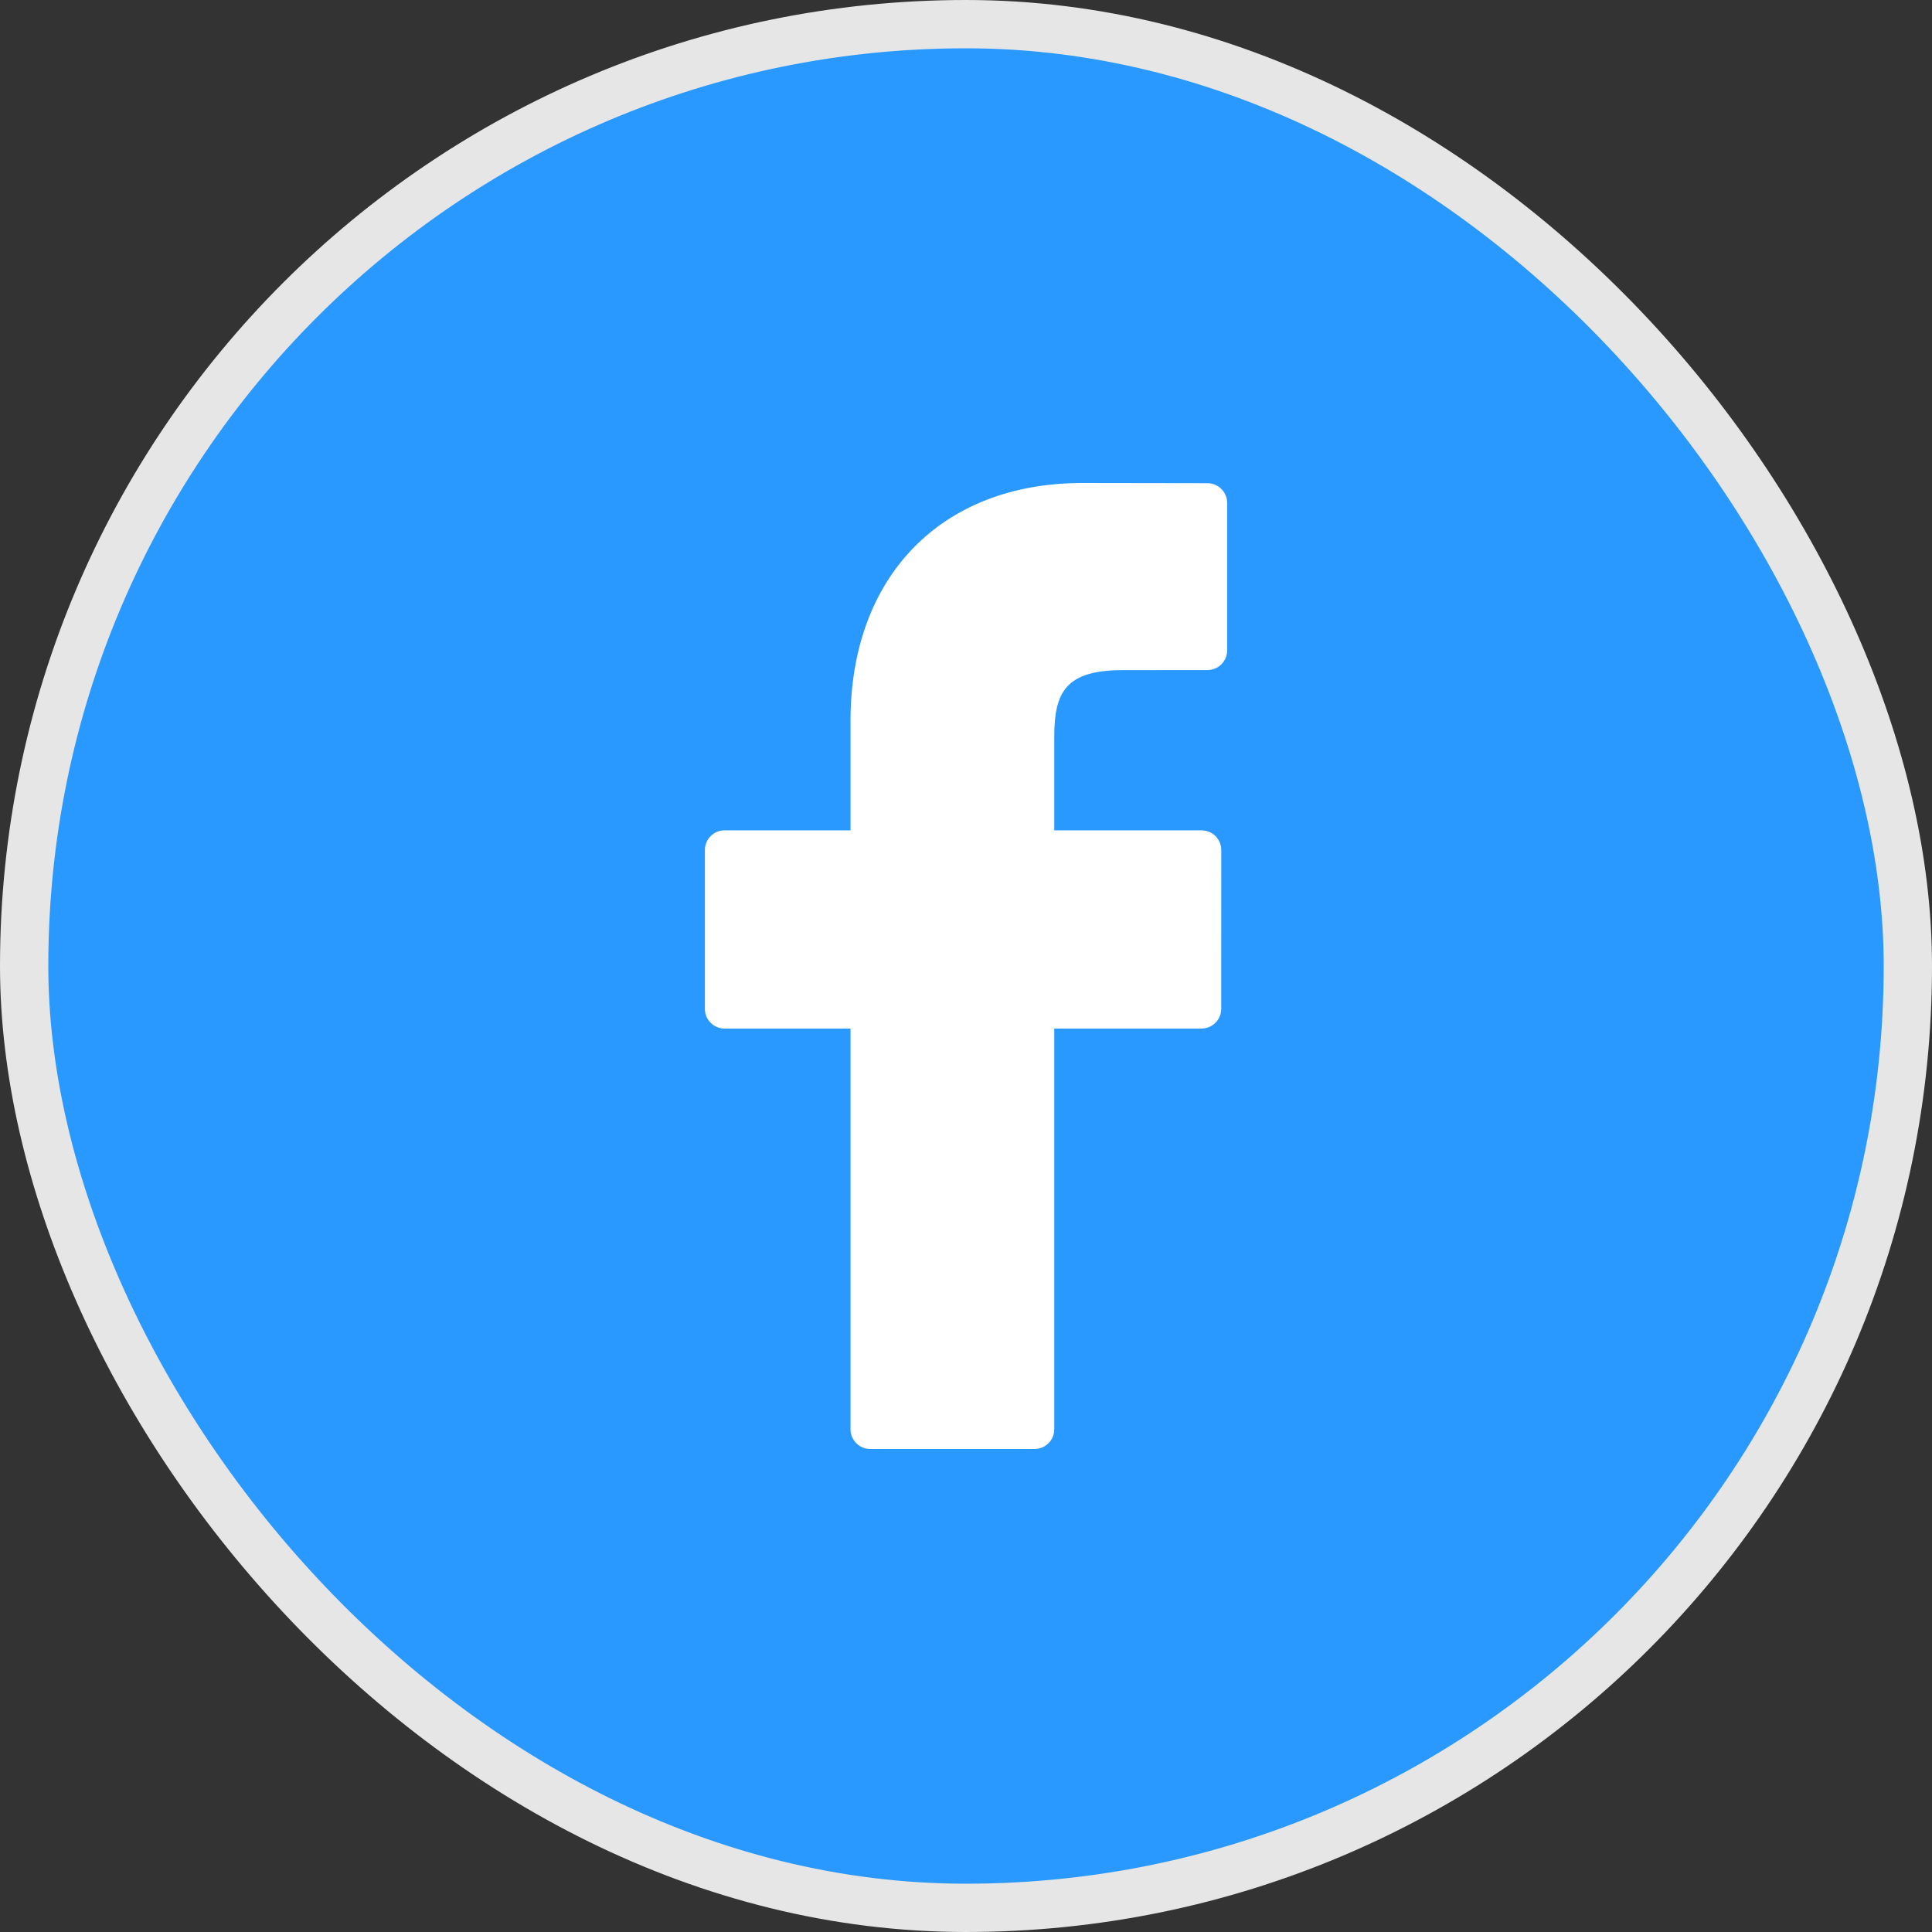 <svg width="40" height="40" viewBox="0 0 40 40" fill="none" xmlns="http://www.w3.org/2000/svg">
<rect x="0" y="0" width="40" height="40" fill="#333333" stroke="none"/>
<rect x="0.5" y="0.5" width="39" height="39" rx="19.5" fill="#2998FF" stroke="#E6E6E6"/>
<path d="M25 10.004L22.406 10C19.492 10 17.609 11.932 17.609 14.922V17.191H15.002C14.776 17.191 14.594 17.374 14.594 17.599V20.887C14.594 21.113 14.776 21.295 15.002 21.295H17.609V29.592C17.609 29.817 17.792 30 18.017 30H21.419C21.645 30 21.827 29.817 21.827 29.592V21.295H24.876C25.101 21.295 25.284 21.113 25.284 20.887L25.285 17.599C25.285 17.491 25.242 17.388 25.166 17.311C25.089 17.235 24.985 17.191 24.877 17.191H21.827V15.268C21.827 14.343 22.047 13.874 23.252 13.874L24.999 13.873C25.224 13.873 25.407 13.69 25.407 13.465V10.412C25.407 10.187 25.224 10.005 25 10.004Z" fill="white"/>
</svg>
